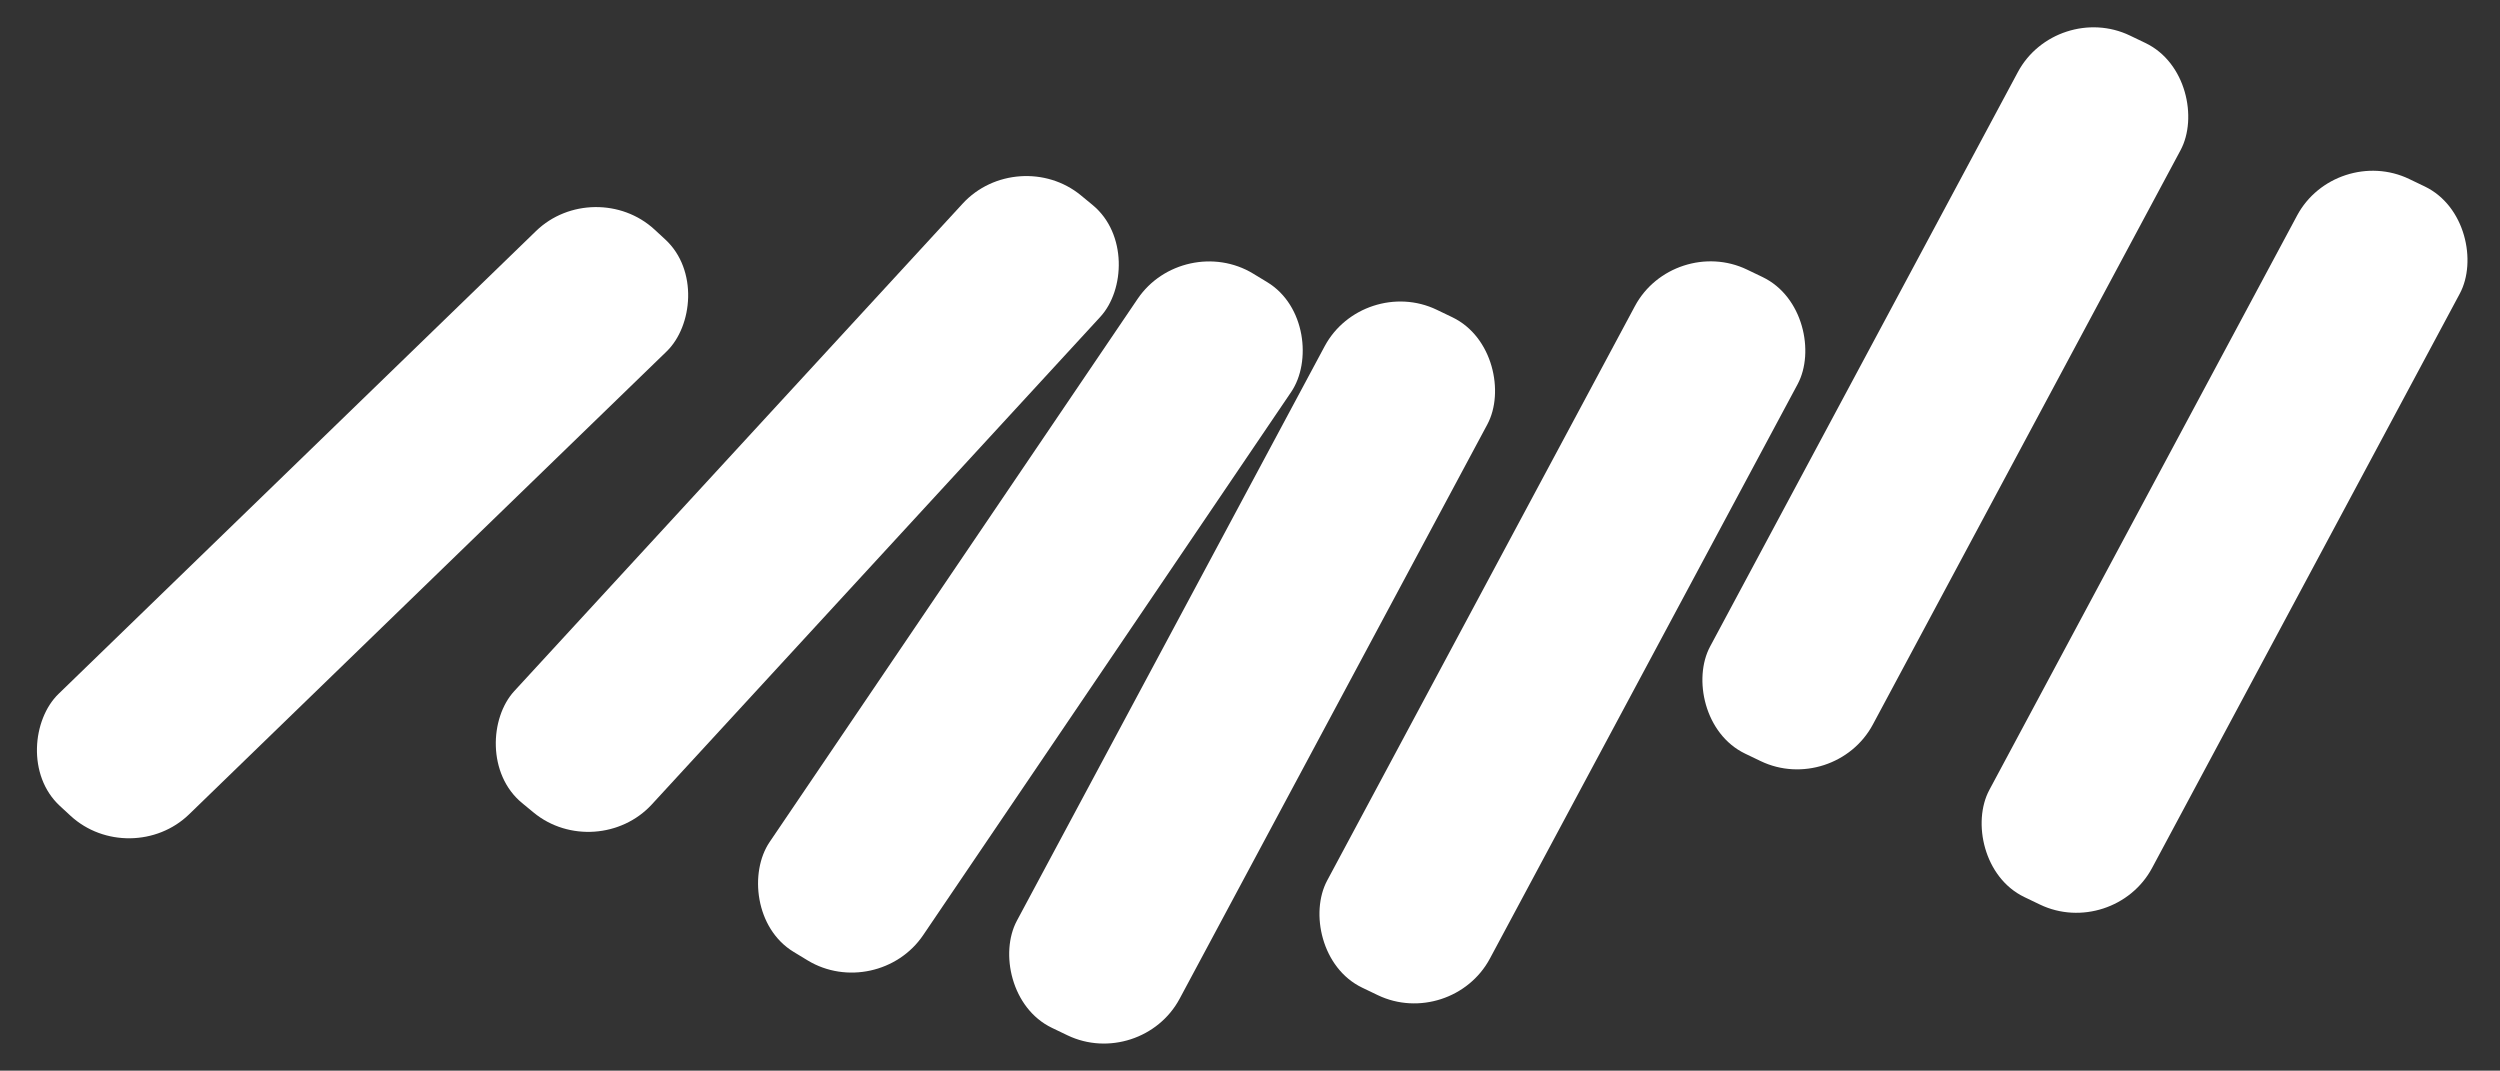 <?xml version="1.0" encoding="UTF-8"?> <svg xmlns="http://www.w3.org/2000/svg" width="920" height="394" viewBox="0 0 920 394" fill="none"><rect x="0" y="0" width="920" height="394" fill="#333333" stroke="none"/><rect width="65.369" height="304.768" rx="30.015" transform="matrix(-0.735 -0.678 0.718 -0.696 48.033 320.566)" fill="white"></rect><rect width="65.574" height="303.809" rx="30.015" transform="matrix(-0.772 -0.636 0.677 -0.736 219.555 318.115)" fill="white"></rect><rect width="66.071" height="301.452" rx="30.015" transform="matrix(-0.855 -0.519 0.561 -0.828 322.873 369.005)" fill="white"></rect><rect width="66.381" height="299.964" rx="30.015" transform="matrix(-0.902 -0.433 0.472 -0.881 419.927 394)" fill="white"></rect><rect width="66.381" height="299.964" rx="30.015" transform="matrix(-0.902 -0.433 0.472 -0.881 534.107 379.216)" fill="white"></rect><rect width="66.381" height="299.964" rx="30.015" transform="matrix(-0.902 -0.433 0.472 -0.881 675.03 293.095)" fill="white"></rect><rect width="66.381" height="299.964" rx="30.015" transform="matrix(-0.902 -0.433 0.472 -0.881 777.786 345.879)" fill="white"></rect></svg> 